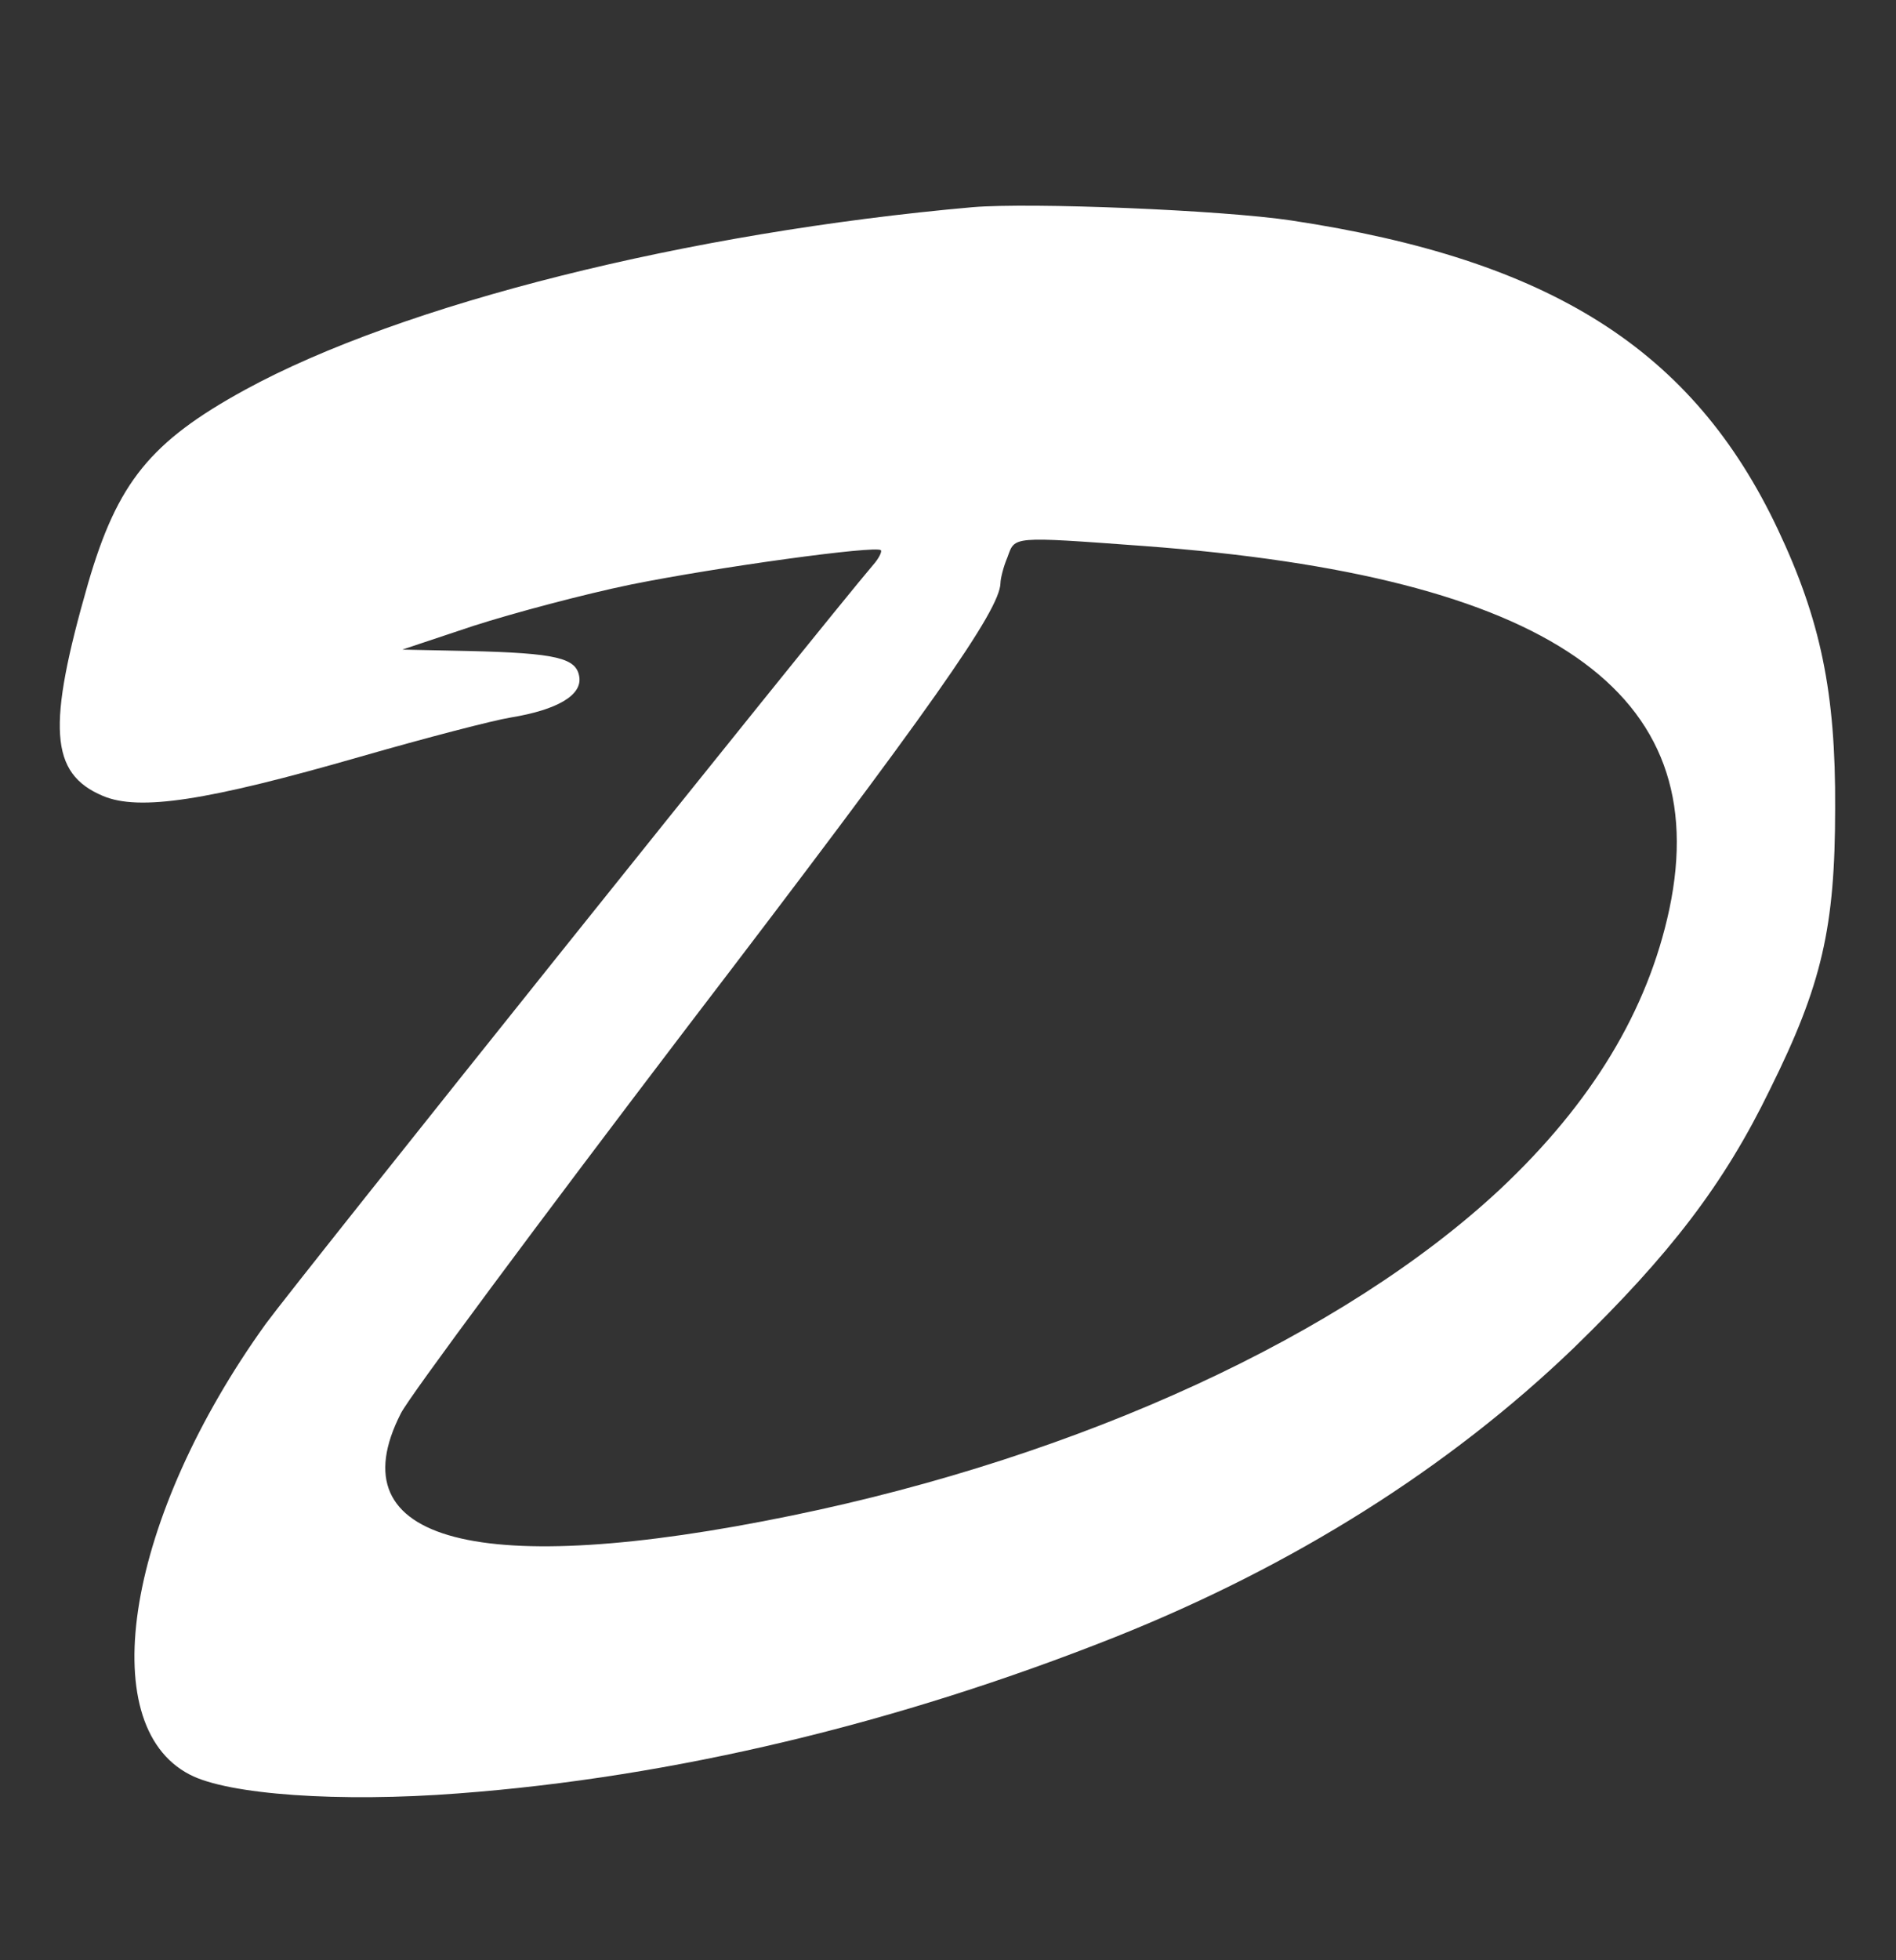 <?xml version="1.0" standalone="no"?>
<!DOCTYPE svg PUBLIC "-//W3C//DTD SVG 20010904//EN"
 "http://www.w3.org/TR/2001/REC-SVG-20010904/DTD/svg10.dtd">
<svg version="1.0" xmlns="http://www.w3.org/2000/svg"
 width="271pt" height="280pt" viewBox="0 0 271 280"
 preserveAspectRatio="xMidYMid meet">

<rect x="0" y="0" width="271" height="280" fill="#333333" stroke="none"/>

<g transform="translate(0,280) scale(0.1,-0.1)"
fill="#ffffff" stroke="none">
<path d="M1390 2504 c-406 -36 -815 -138 -1040 -261 -135 -74 -182 -132 -224
-276 -59 -205 -55 -272 21 -304 52 -22 149 -7 368 56 94 27 190 52 215 56 67
11 102 32 98 58 -4 27 -32 34 -158 37 l-95 2 102 34 c56 18 157 45 225 59 124
25 350 56 357 49 2 -2 -3 -12 -11 -21 -75 -88 -821 -1020 -868 -1084 -198
-275 -248 -572 -109 -644 55 -29 215 -40 384 -27 307 23 628 100 938 223 256
102 478 242 656 413 138 134 215 234 281 370 74 149 93 231 93 401 1 166 -21
270 -82 399 -121 256 -324 385 -695 441 -100 15 -373 26 -456 19z m245 -484
c579 -43 817 -207 751 -519 -31 -145 -111 -277 -242 -400 -223 -208 -598 -381
-1012 -466 -447 -92 -653 -38 -559 146 12 24 197 273 411 554 348 455 445 593
446 632 0 6 4 23 10 37 11 30 4 30 195 16z"/>
</g>
</svg>
